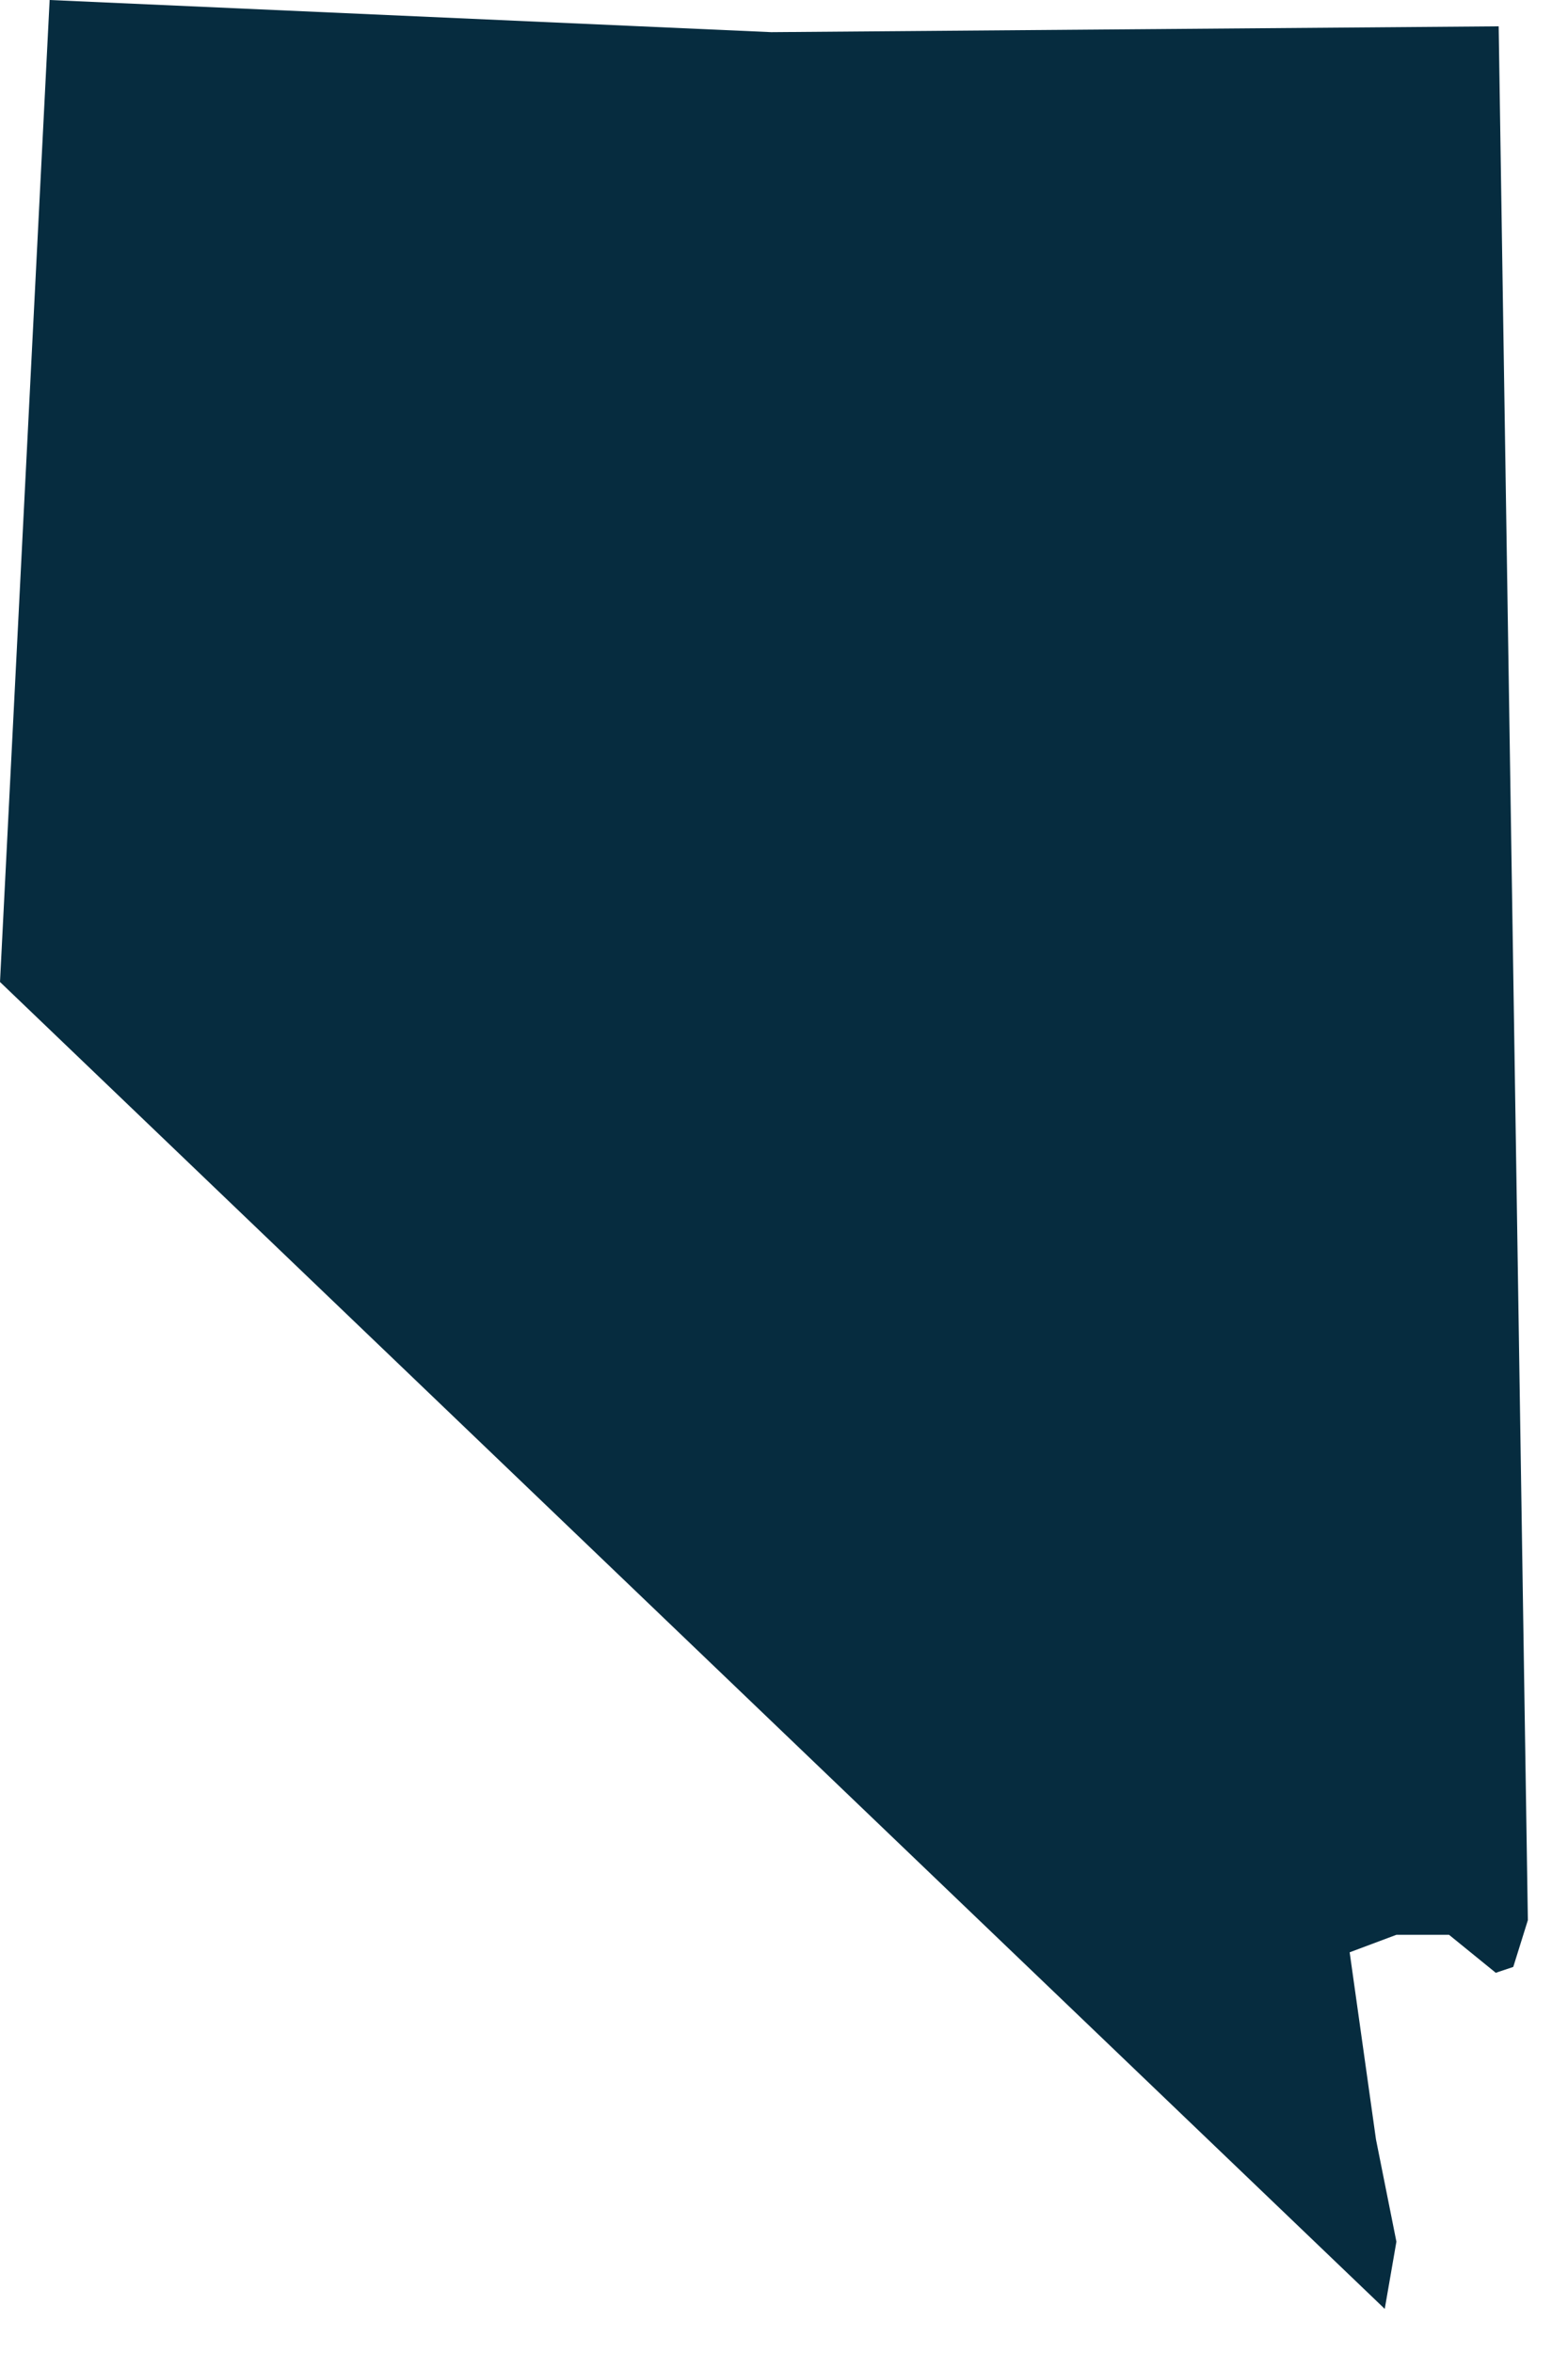 <svg width="32" height="48" viewBox="0 0 32 48" fill="none" xmlns="http://www.w3.org/2000/svg">
<path d="M31.181 39.17L30.883 40.124L30.526 40.244L29.572 39.469H28.498L27.544 39.826L28.081 43.642L28.498 45.729L28.26 47.1L0 20.032L1.013 0L15.74 0.656L30.585 0.537L31.181 39.17Z" fill="#062C3F"/>
</svg>
